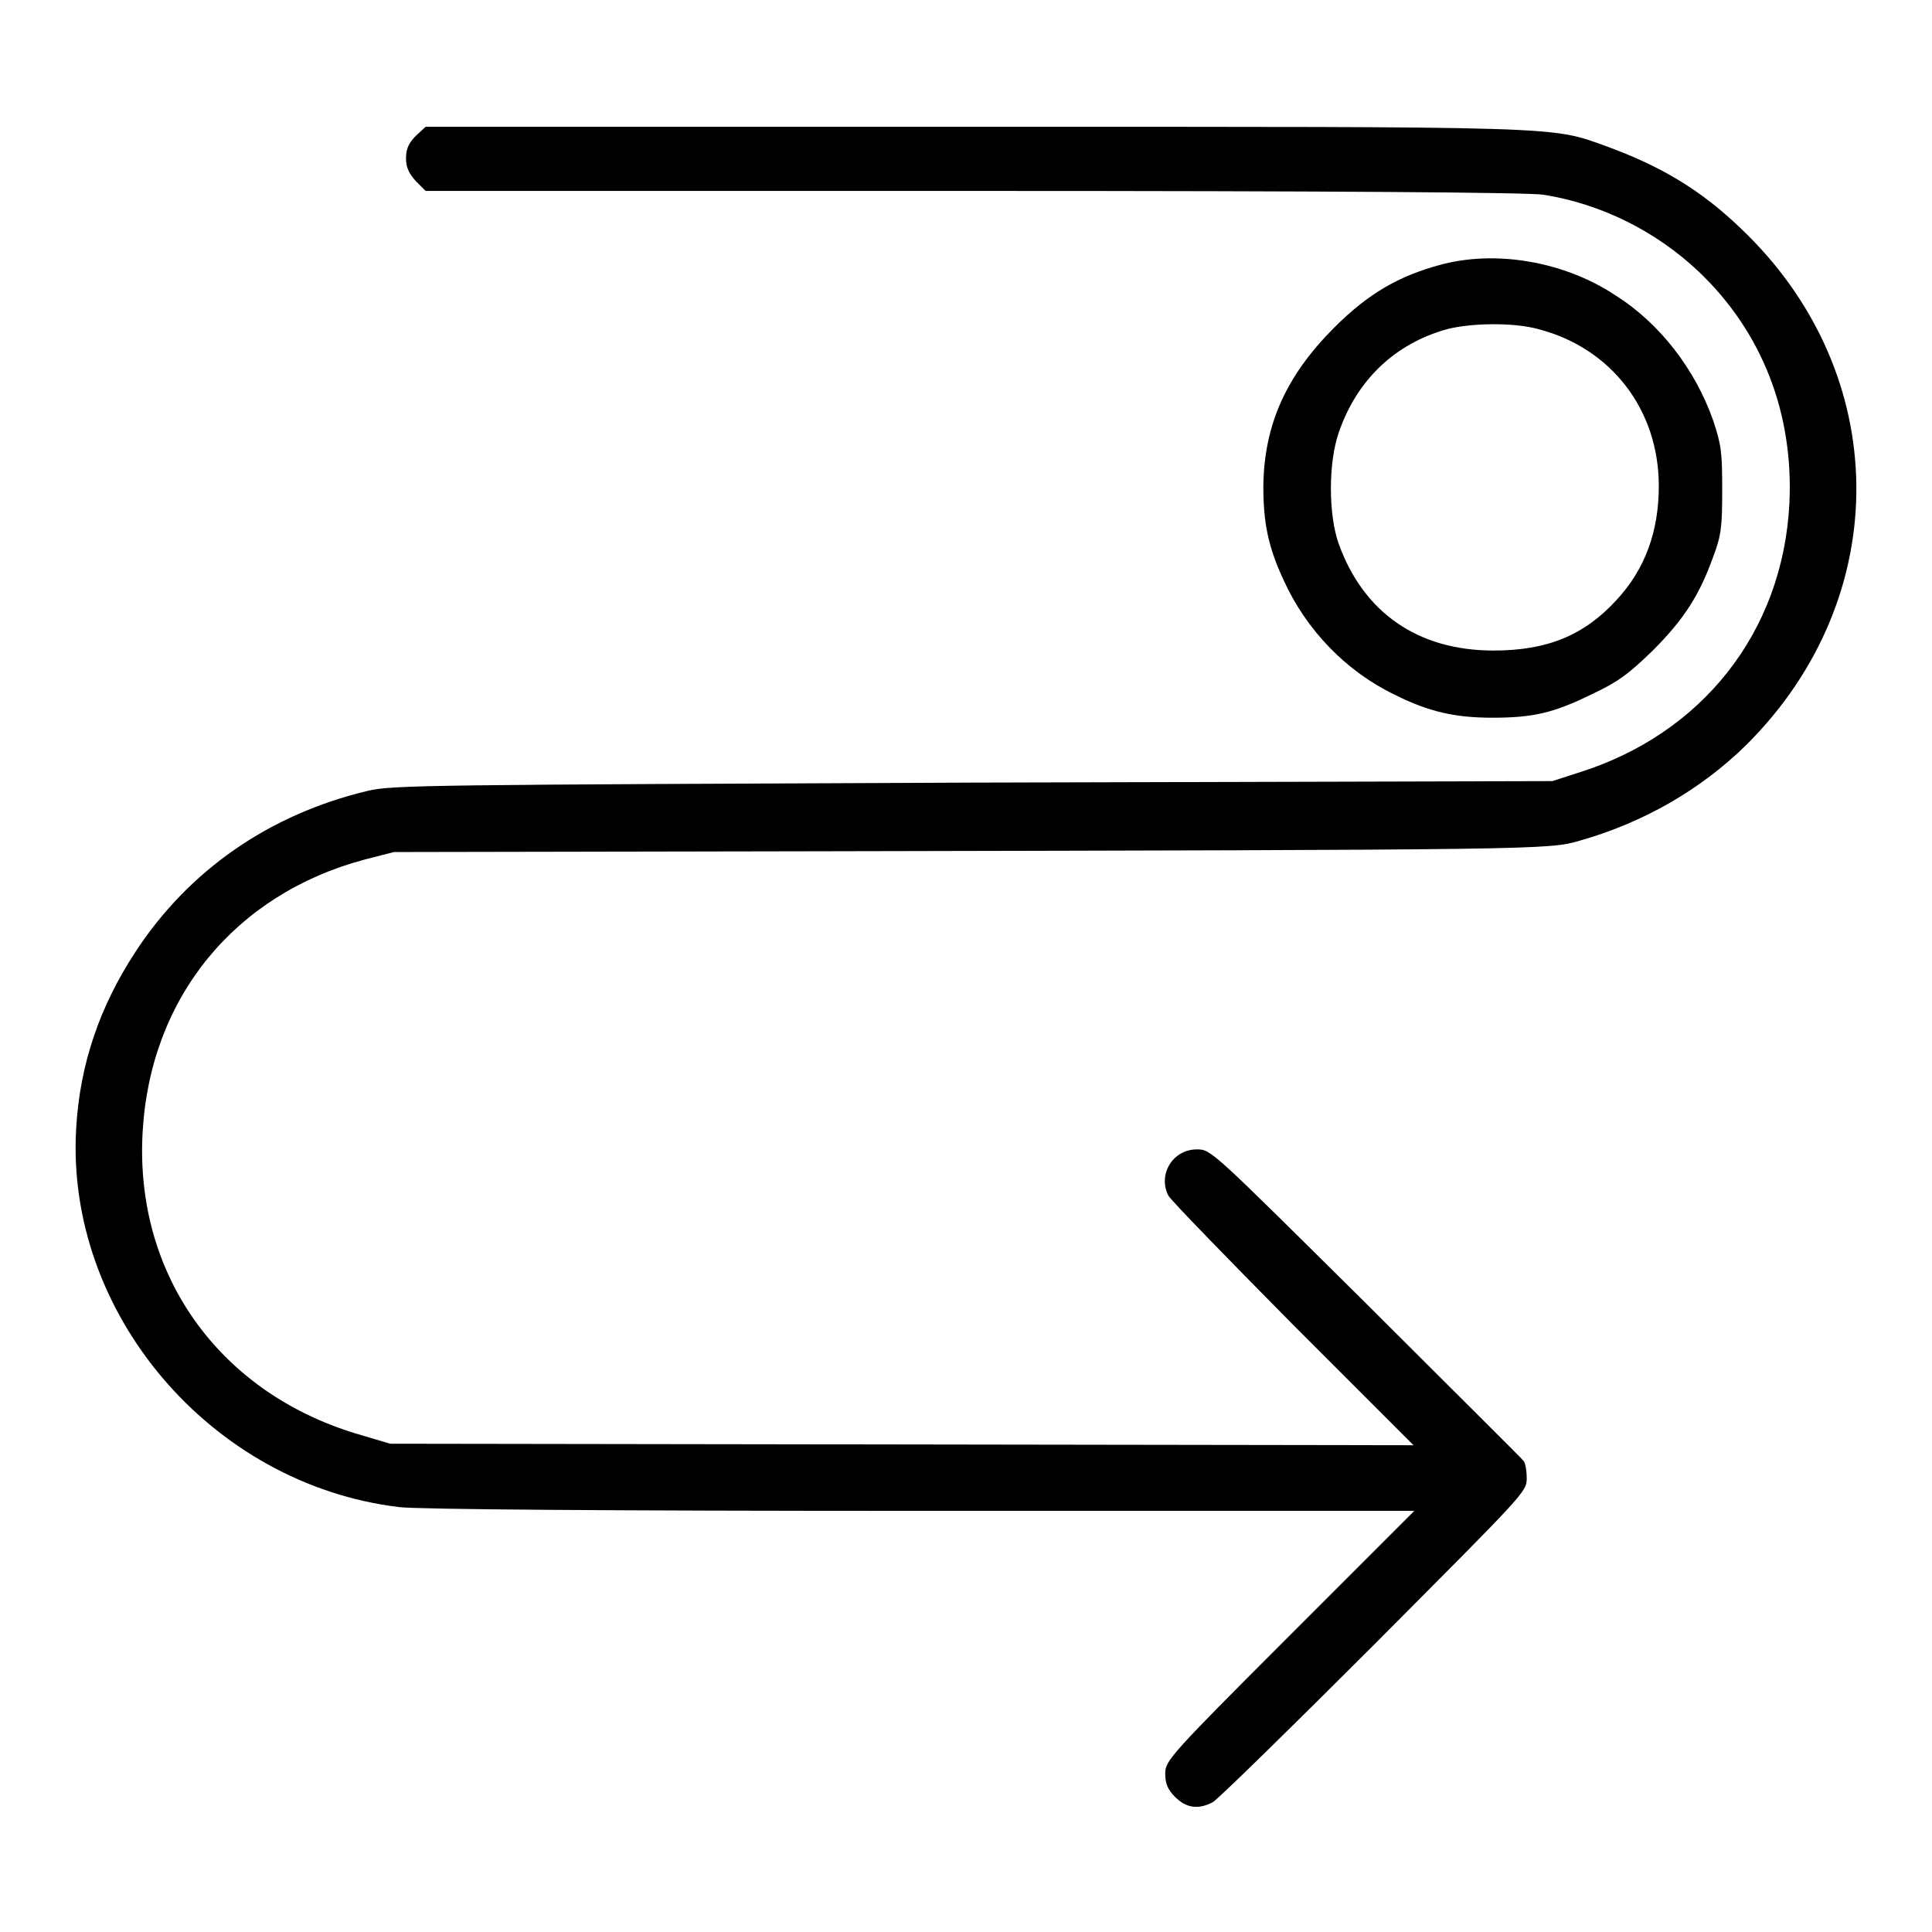<?xml version="1.0" encoding="utf-8"?>
<!-- Svg Vector Icons : http://www.onlinewebfonts.com/icon -->
<!DOCTYPE svg PUBLIC "-//W3C//DTD SVG 1.1//EN" "http://www.w3.org/Graphics/SVG/1.1/DTD/svg11.dtd">
<svg version="1.1" xmlns="http://www.w3.org/2000/svg" xmlns:xlink="http://www.w3.org/1999/xlink" x="0px" y="0px" viewBox="0 0 256 256" enable-background="new 0 0 256 256" xml:space="preserve">
<g><g><g><path fill="#000000" d="M55.1,18c-1,1-1.3,1.8-1.3,3s0.4,2,1.3,3l1.3,1.3H129c48.1,0,73.6,0.2,75.5,0.5c7.6,1.2,14.9,4.8,20.6,10.2c8.4,8,12.6,18.8,12,30.8c-0.9,17-11.6,30.5-28,35.6l-3.4,1.1l-76.8,0.2c-71.5,0.3-77,0.3-80.2,1.1c-13,3.1-23.7,10.5-30.8,21.4c-4.7,7.2-7.3,14.8-7.8,23.2c-1.5,24.5,17.8,47.3,42.8,50.3c2.5,0.3,27.6,0.5,69.2,0.5h65.3l-16.5,16.5c-15.9,15.9-16.5,16.6-16.5,18.3c0,1.3,0.3,2.1,1.3,3.1c1.5,1.5,3.1,1.7,5,0.7c0.7-0.4,10.3-9.8,21.4-20.9c19.8-19.9,20.2-20.2,20.2-22c0-1-0.2-2.1-0.4-2.3c-0.2-0.3-9.6-9.6-20.9-20.9c-20.4-20.2-20.5-20.4-22.4-20.4c-3.2,0-5.2,3.3-3.8,6.1c0.3,0.6,7.7,8.2,16.5,17.1l16,16l-67.8-0.1l-67.8-0.1l-3.7-1.1c-18.7-5.3-30.2-21.1-29.1-40.2c1-17.8,12.2-31.5,29.4-36.1l3.9-1l55.1-0.1c97.3-0.2,97.9-0.2,102-1.4c8.5-2.4,16.1-6.8,22.1-12.7c19.7-19.6,19.4-49.3-0.7-68.4c-5.4-5.2-10.7-8.3-17.8-10.9c-7.5-2.7-4.8-2.6-83.9-2.6H56.4L55.1,18z"/><path fill="#000000" d="M190.8,35.1c-5.5,1.5-9.5,3.8-14,8.3c-6.4,6.4-9.3,12.9-9.4,21c0,4.8,0.6,8,2.7,12.5c3,6.6,8.3,12.1,14.8,15.2c4.4,2.2,7.9,3,12.8,3c5.4,0,8.1-0.6,13.2-3.1c3.6-1.7,4.9-2.7,8.1-5.8c4.2-4.2,6.2-7.4,8-12.4c1.1-2.9,1.2-4.1,1.2-8.9c0-4.9-0.1-5.9-1.2-9.2c-2.4-6.8-7.1-12.9-13-16.6C207.2,34.6,198.1,33.1,190.8,35.1z M203.8,43.6c9.7,2.5,16,10.7,16,20.8c0,6-1.8,11-5.6,15.1c-4.3,4.7-9.2,6.7-16.3,6.7c-10,0-17.2-5-20.5-14.1c-1.4-3.9-1.4-10.8,0-14.8c2.4-7,7.5-11.8,14.4-13.7C195,42.8,200.5,42.7,203.8,43.6z"/></g></g></g>
</svg>